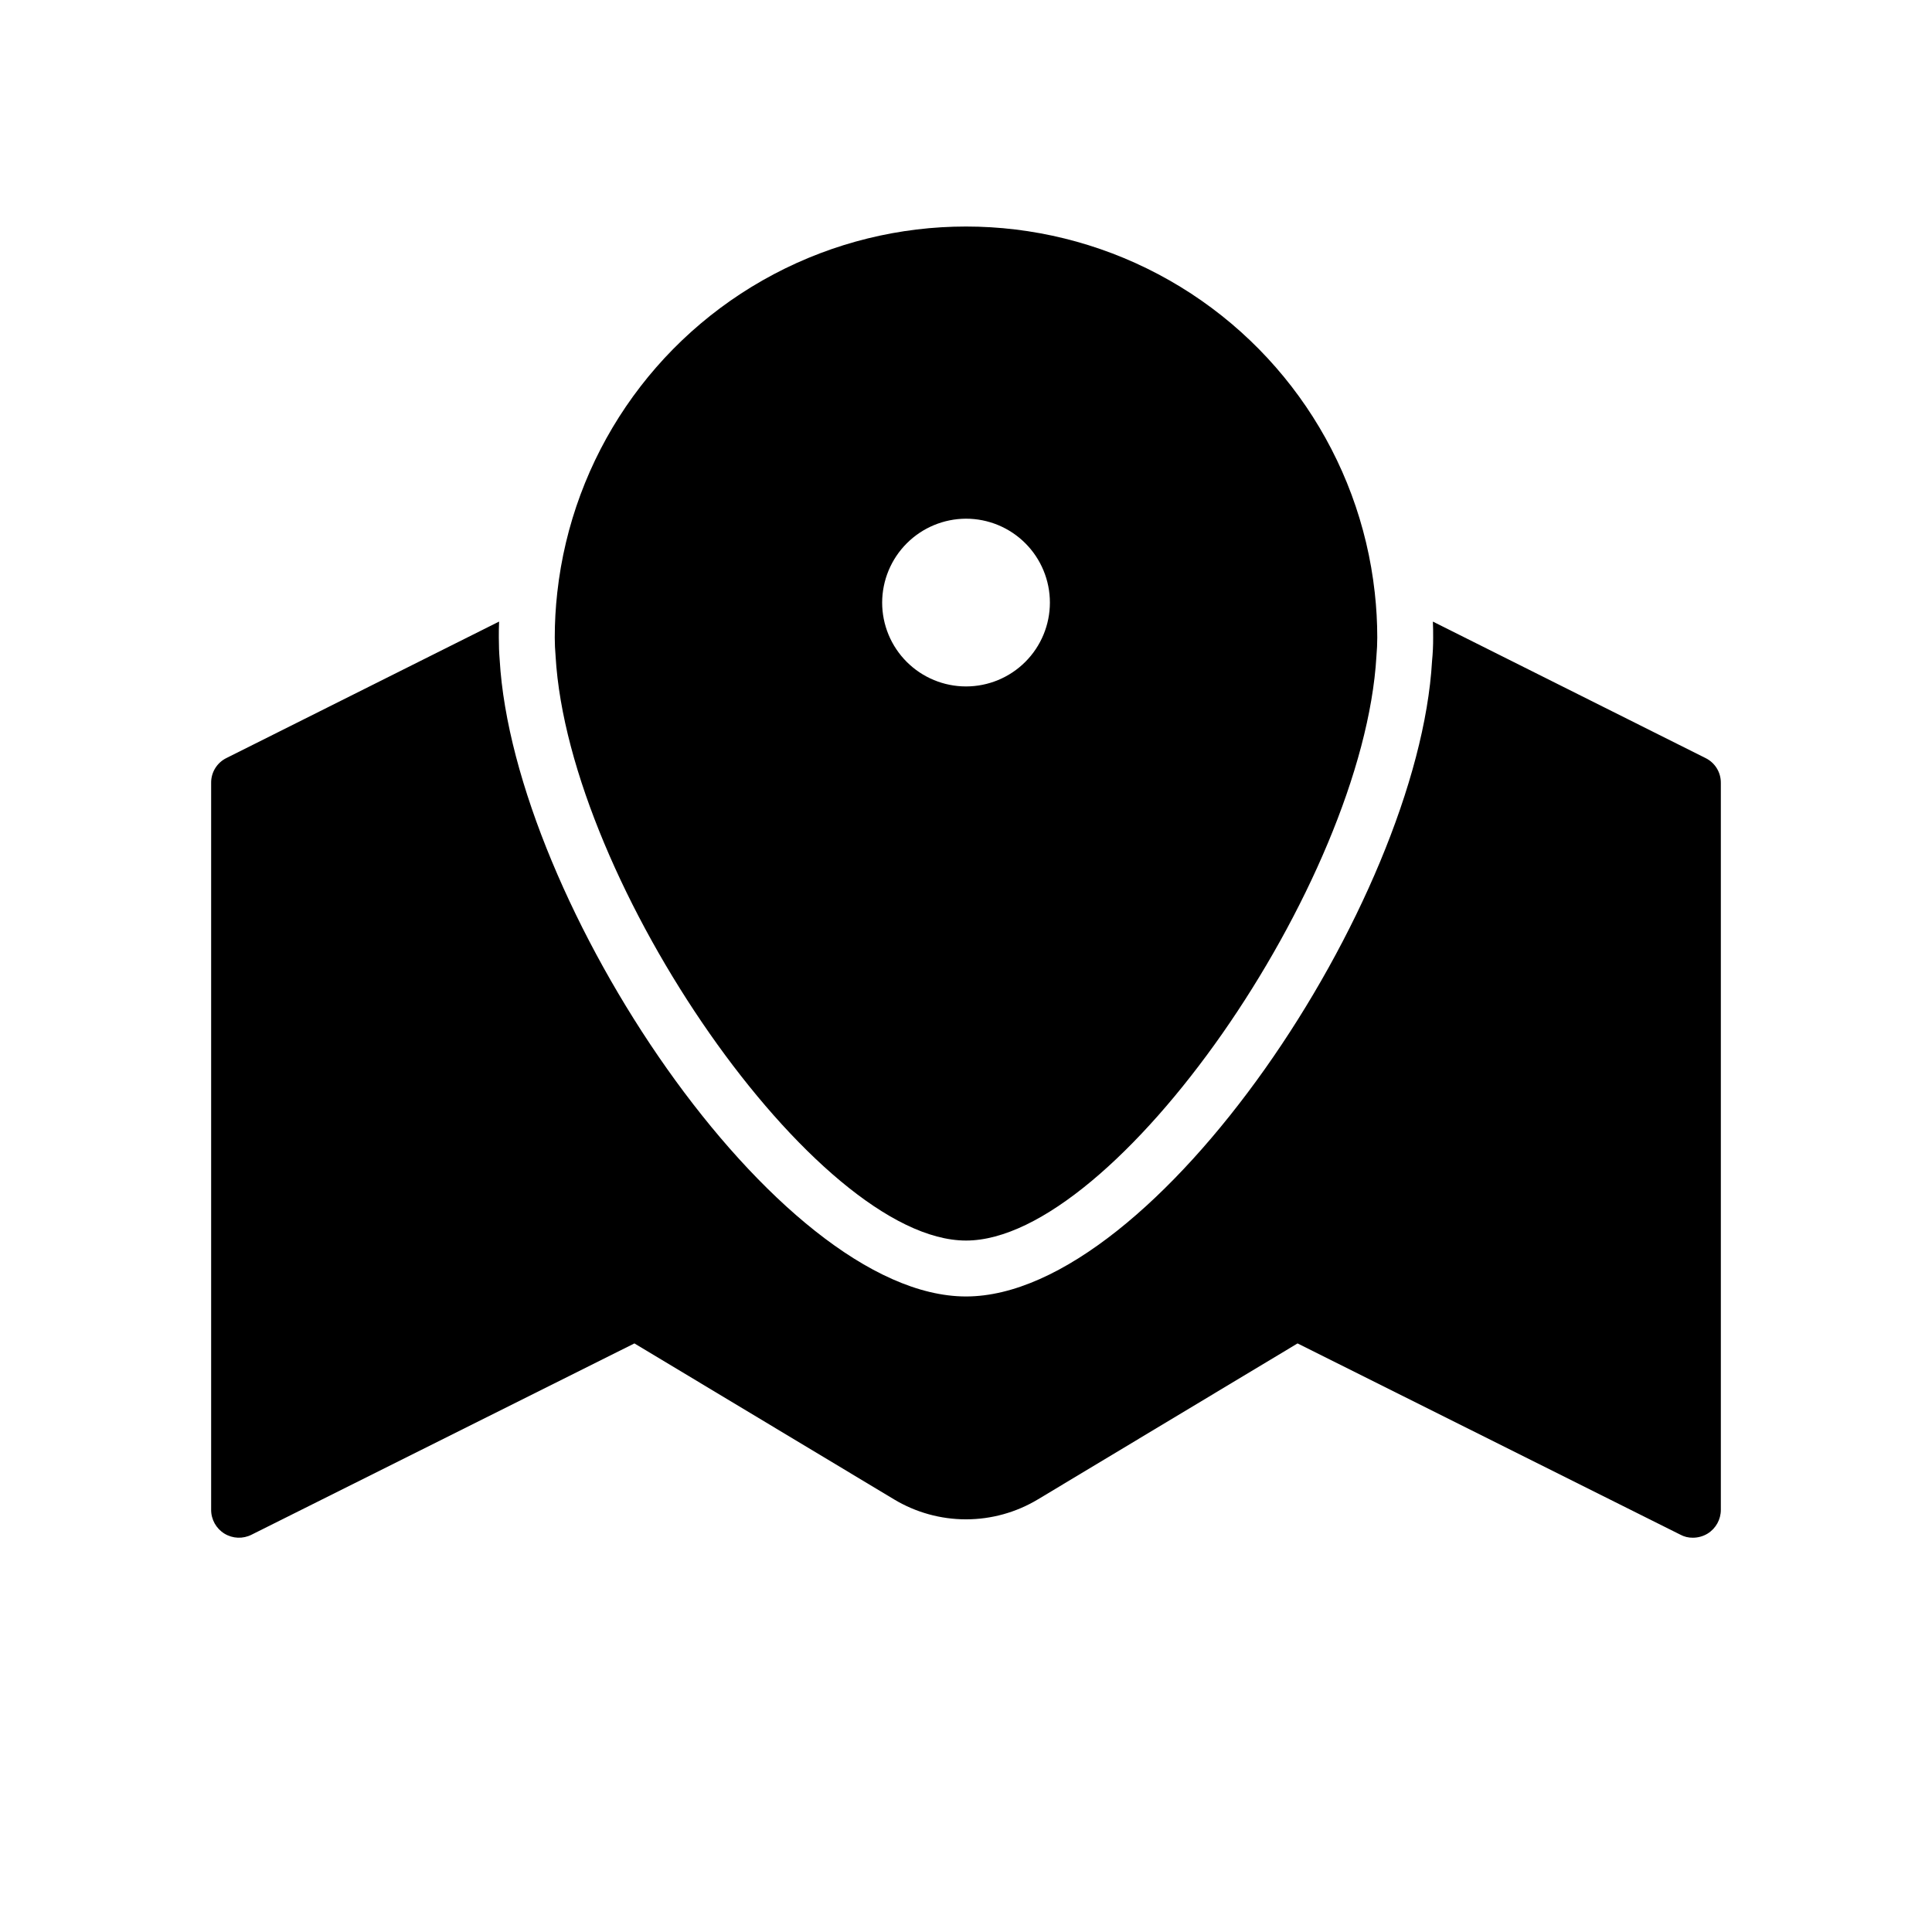 <?xml version="1.0" encoding="UTF-8"?>
<!-- Uploaded to: SVG Repo, www.svgrepo.com, Generator: SVG Repo Mixer Tools -->
<svg fill="#000000" width="800px" height="800px" version="1.1" viewBox="144 144 512 512" xmlns="http://www.w3.org/2000/svg">
 <path d="m600.04 351.47v192.63c0.008 2.562-1.309 4.945-3.481 6.301-1.18 0.723-2.539 1.109-3.926 1.109-1.164 0.02-2.312-0.258-3.336-0.816l-101.43-50.676-68.828 41.344c-5.75 3.453-12.332 5.277-19.039 5.277-6.711 0-13.293-1.824-19.043-5.277l-68.828-41.344-101.43 50.676c-2.293 1.18-5.031 1.074-7.227-0.273-2.195-1.348-3.527-3.742-3.516-6.32v-192.63c-0.031-2.801 1.555-5.367 4.074-6.594l72.238-36.156c-0.074 1.406-0.074 2.816-0.074 4.223 0 2.074 0.074 4.074 0.223 5.852 3.703 64.086 73.348 168.78 123.58 168.78 50.23 0.004 119.88-104.69 123.51-168.4 0.207-2.07 0.305-4.148 0.293-6.227 0-1.406 0-2.816-0.074-4.223l72.238 36.156c2.519 1.227 4.109 3.793 4.074 6.594zm-308.8-33.562c-0.148-1.703-0.223-3.336-0.223-4.965 0-3.984 0.223-7.965 0.668-11.926 3.973-35.867 25.441-67.441 57.336-84.324 31.891-16.883 70.074-16.883 101.97 0 31.891 16.883 53.359 48.457 57.332 84.324 0.445 3.961 0.668 7.941 0.668 11.926 0 1.629-0.074 3.262-0.223 4.965-3.481 60.16-69.125 154.85-108.76 154.85-39.641 0-105.28-94.688-108.77-154.85zm86.539-14.223c0 5.894 2.34 11.547 6.508 15.715 4.168 4.168 9.824 6.512 15.719 6.512s11.547-2.344 15.715-6.512c4.168-4.168 6.512-9.82 6.512-15.715 0-5.898-2.344-11.551-6.512-15.719-4.168-4.168-9.82-6.508-15.715-6.508-5.891 0.016-11.535 2.363-15.699 6.527-4.164 4.164-6.512 9.809-6.527 15.699z"/>
</svg>